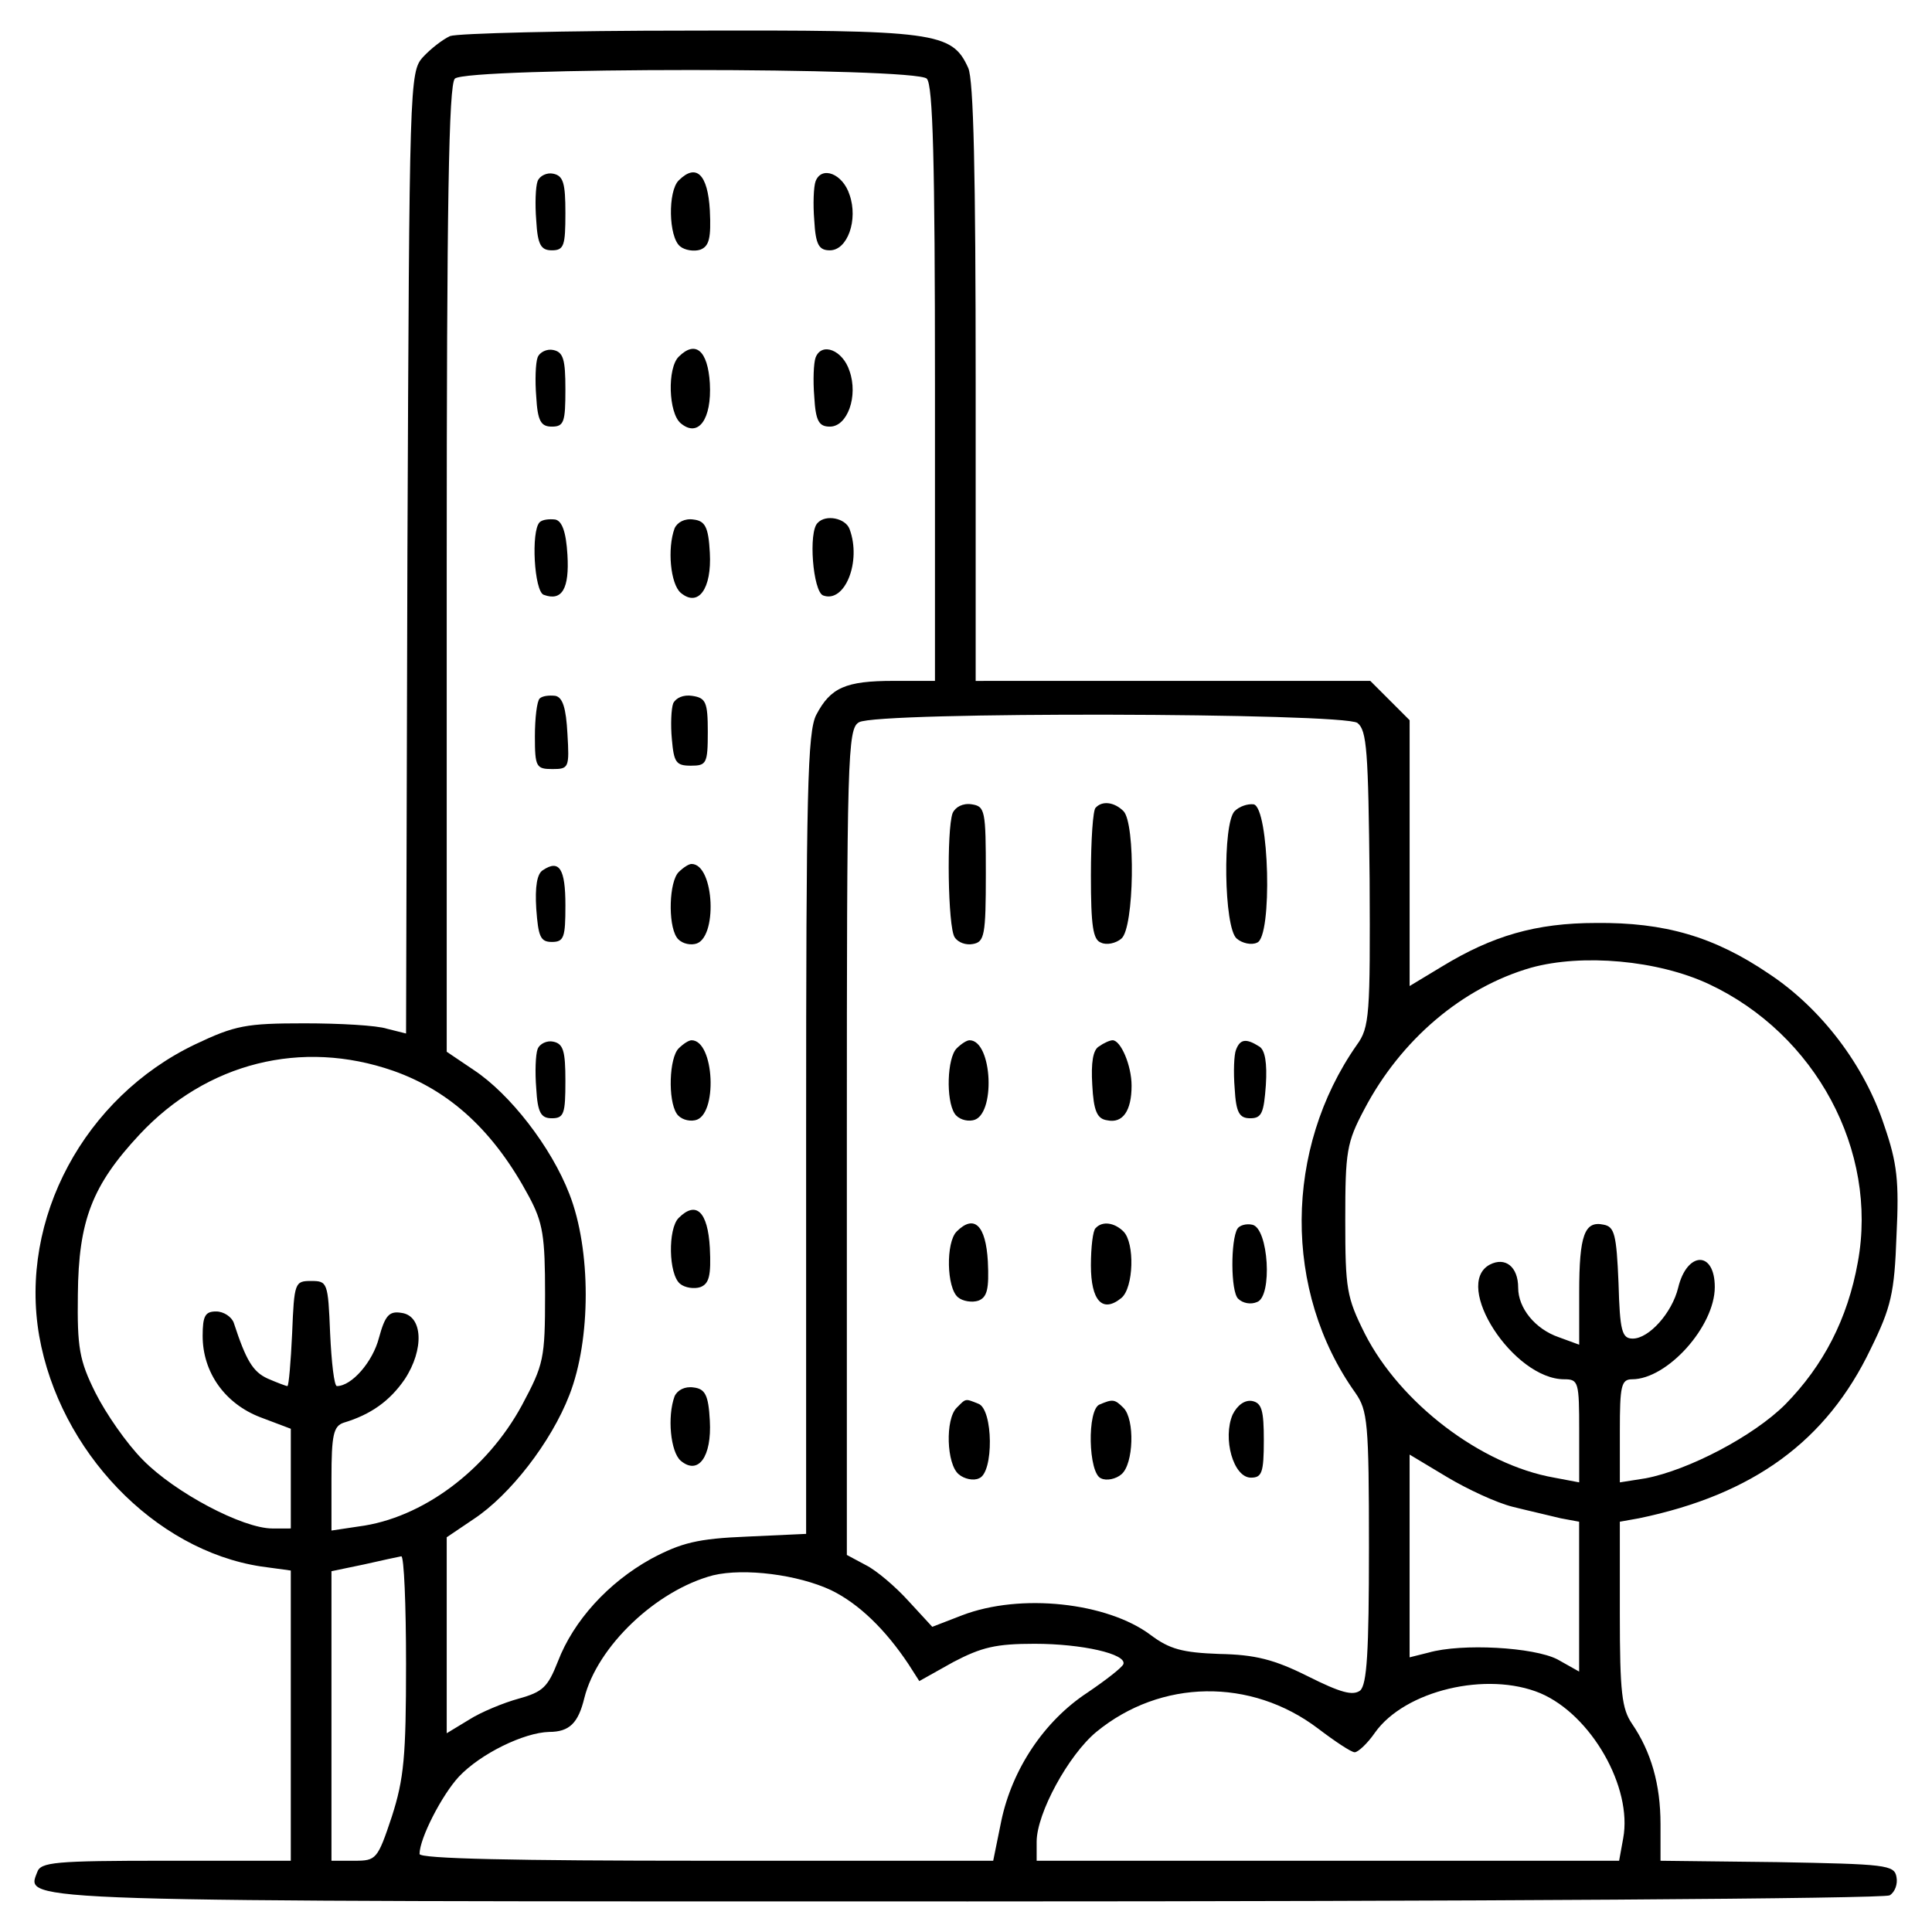 <?xml version="1.0" encoding="UTF-8"?>
<!-- Uploaded to: ICON Repo, www.iconrepo.com, Generator: ICON Repo Mixer Tools -->
<svg fill="#000000" width="800px" height="800px" version="1.1" viewBox="144 144 512 512" xmlns="http://www.w3.org/2000/svg">
 <g>
  <path d="m263.29 153.55c-1.977 0.898-5.211 3.414-7.188 5.57-3.594 3.953-3.594 6.828-4.133 131.36l-0.359 127.41-5.031-1.258c-2.695-0.898-12.582-1.438-21.926-1.438-15.453 0-18.328 0.539-28.934 5.57-29.285 14.012-46.719 46.18-41.328 77.266 5.391 30.551 30.551 56.785 58.766 61.098l7.906 1.078v76.914l-33.066-0.004c-29.648 0-33.246 0.359-34.145 3.055-3.055 7.906-7.727 7.727 246.73 7.727 132.98 0 242.95-0.719 244.21-1.617 1.438-0.898 2.156-3.055 1.797-4.852-0.539-3.234-2.875-3.414-31.625-3.949l-30.91-0.359v-9.703c0-10.602-2.519-19.23-7.547-26.598-2.695-3.953-3.234-8.266-3.234-29.109v-24.441l5.031-0.898c30.371-6.289 49.777-20.484 61.461-44.926 5.391-10.965 6.289-14.738 6.828-30.012 0.719-14.375 0.18-19.23-3.234-29.109-5.211-15.992-16.711-31.09-30.551-40.25-14.555-9.883-27.676-13.66-45.82-13.477-15.996 0-27.492 3.414-40.793 11.504l-8.629 5.207v-70.445l-5.215-5.211-5.211-5.211h-52.297l-52.281 0.008v-79.074c0-55.168-0.539-80.328-1.977-83.379-4.312-9.527-8.625-10.062-73.859-9.883-32.883-0.004-61.457 0.719-63.434 1.438zm126.33 11.32c1.617 1.617 2.156 22.102 2.156 80.867v78.703h-10.965c-12.758 0-16.711 1.797-20.484 8.984-2.336 4.492-2.695 20.129-2.695 111.05v106.02l-15.633 0.719c-13.121 0.539-17.434 1.617-25.52 5.93-11.32 6.289-20.484 16.355-24.621 27.137-2.695 6.828-3.953 8.086-10.422 9.883-3.953 1.078-10.062 3.594-13.121 5.57l-5.93 3.594v-51.934l7.188-4.852c9.523-6.289 20.484-20.305 25.336-32.883 5.75-14.738 5.75-38.457 0-53.191-4.852-12.582-15.816-26.598-25.336-32.891l-7.188-4.852v-127.77c0-97.215 0.539-128.49 2.156-130.11 3.059-3.051 122.02-3.051 125.08 0.008zm114.11 170.71c2.516 1.977 2.875 7.367 3.234 41.332 0.18 36.117 0 39.352-3.41 44.027-19.23 27.492-19.59 65.227-0.359 92.188 3.234 4.672 3.594 7.727 3.594 40.969 0 27.855-0.539 36.301-2.336 37.918-1.98 1.441-5.211 0.539-13.836-3.773-8.984-4.492-14.016-5.75-23.543-5.93-9.703-0.359-13.121-1.258-18.148-5.031-11.504-8.625-34.5-11.145-49.957-5.211l-7.906 3.055-6.289-6.828c-3.414-3.773-8.445-8.086-11.32-9.527l-5.031-2.695v-109.44c0-102.25 0.18-109.61 3.234-111.23 4.848-2.879 128.3-2.519 132.07 0.176zm93.086 69.184c28.395 13.297 44.926 44.203 39.535 73.676-2.695 15.094-9.164 27.492-19.227 37.734-8.445 8.445-25.699 17.434-37.02 19.59l-6.828 1.078v-13.66c0-11.859 0.359-13.66 3.234-13.66 9.344 0 21.926-14.016 21.926-24.441 0-9.703-7.367-9.523-9.703 0.18-1.617 6.648-7.727 13.477-12.035 13.477-2.875 0-3.414-1.98-3.773-14.738-0.539-12.938-1.078-14.914-3.953-15.453-5.031-1.078-6.469 2.695-6.469 17.973v13.836l-5.391-1.977c-6.289-2.156-10.781-7.727-10.781-13.121 0-5.57-3.414-8.266-7.547-6.109-9.883 5.391 6.289 30.371 19.766 30.371 3.773 0 3.953 0.715 3.953 13.66v13.66l-6.648-1.258c-19.406-3.414-40.793-19.77-50.133-38.098-4.852-9.703-5.211-11.859-5.211-30.188 0-18.152 0.359-20.484 5.031-29.293 9.703-18.512 26.059-32.344 44.211-37.559 13.633-3.766 33.578-1.973 47.062 4.32zm-348.62 23c15.277 5.391 26.777 16.172 35.941 33.246 3.773 7.008 4.312 10.602 4.312 26.059 0 17.07-0.359 18.512-6.109 29.293-9.344 17.25-26.414 30.012-43.309 32.168l-7.188 1.078v-13.84c0-11.504 0.539-13.836 3.234-14.738 7.188-2.156 12.223-5.75 16.172-11.504 5.215-7.91 4.852-16.895-0.898-17.609-3.234-0.539-4.312 0.715-5.93 6.644-1.617 6.289-7.188 12.762-11.141 12.762-0.719 0-1.438-6.289-1.797-14.016-0.539-13.477-0.719-13.836-5.031-13.836s-4.492 0.359-5.031 13.836c-0.359 7.727-0.898 14.016-1.258 14.016-0.359 0-2.695-0.898-5.211-1.98-3.953-1.797-5.75-4.852-8.984-14.738-0.539-1.617-2.695-3.055-4.672-3.055-2.875 0-3.594 1.078-3.594 6.469 0 9.703 5.93 17.973 15.277 21.562l8.086 3.055v26.422l-4.859 0.004c-7.906 0-25.875-9.523-34.32-18.152-4.312-4.312-9.883-12.398-12.582-17.789-4.312-8.625-4.852-12.043-4.672-26.059 0.18-19.59 3.773-28.934 16.355-42.41 17.789-19.043 42.949-25.332 67.207-16.887zm296.68 115.55c4.312 1.078 9.883 2.336 12.758 3.055l4.852 0.898v39.715l-5.75-3.234c-6.289-3.234-25.336-4.312-34.145-1.797l-5.031 1.258v-53.73l9.883 5.93c5.394 3.234 13.121 6.828 17.434 7.906zm-293.27 41.691c0 24.441-0.539 30.371-3.773 40.43-3.773 11.32-4.133 11.68-9.883 11.68h-6.109v-76.73l8.625-1.797c4.672-1.078 8.984-1.977 9.883-2.156 0.719 0 1.258 12.762 1.258 28.574zm112.66-19.586c7.367 3.594 14.375 10.422 20.484 19.59l2.875 4.492 8.984-5.031c7.547-3.953 11.32-4.852 21.562-4.852 12.582 0 24.441 2.695 23.539 5.391-0.359 0.898-4.492 4.133-9.523 7.547-11.504 7.547-19.945 20.305-22.824 33.961l-2.156 10.602-76.004-0.004c-51.035 0-76.016-0.539-76.016-1.797 0-4.133 5.93-15.633 10.422-20.484 5.75-6.109 17.25-11.68 23.902-11.859 5.391 0 7.727-2.336 9.344-8.984 3.414-13.66 19.051-28.57 34.145-32.527 8.27-1.973 22.465-0.18 31.266 3.957zm187.97 27.309c13.477 5.754 24.441 24.98 21.926 38.457l-1.078 5.93h-154.36v-5.031c0-7.547 8.445-23.004 15.816-29.109 17.07-14.016 40.969-14.375 58.758-0.898 4.492 3.414 8.805 6.289 9.703 6.289 0.898 0 3.41-2.336 5.391-5.215 7.906-11.141 29.648-16.352 43.848-10.422z"/>
  <path d="m286.47 192.01c-0.539 1.438-0.719 6.109-0.359 10.422 0.359 6.469 1.258 7.906 4.133 7.906 3.234 0 3.594-1.258 3.594-9.883 0-7.906-0.539-9.883-3.234-10.422-1.617-0.363-3.594 0.535-4.133 1.977z"/>
  <path d="m323.85 191.83c-2.875 2.875-2.695 14.914 0.359 17.434 1.258 1.078 3.773 1.438 5.391 0.898 2.336-0.898 2.875-3.055 2.516-10.422-0.539-9.527-3.594-12.578-8.266-7.91z"/>
  <path d="m360.15 192.01c-0.539 1.438-0.719 6.109-0.359 10.422 0.359 6.469 1.258 7.906 4.133 7.906 4.672 0 7.547-8.086 5.211-14.738-1.797-5.57-7.367-7.727-8.984-3.59z"/>
  <path d="m286.47 238.73c-0.539 1.438-0.719 6.109-0.359 10.422 0.359 6.469 1.258 7.906 4.133 7.906 3.234 0 3.594-1.258 3.594-9.883 0-7.906-0.539-9.883-3.234-10.422-1.617-0.359-3.594 0.539-4.133 1.977z"/>
  <path d="m323.85 238.55c-3.055 3.055-2.695 14.914 0.539 17.609 4.672 3.953 8.266-1.078 7.727-10.602-0.539-8.629-3.773-11.504-8.266-7.008z"/>
  <path d="m360.15 238.73c-0.539 1.438-0.719 6.109-0.359 10.422 0.359 6.469 1.258 7.906 4.133 7.906 4.672 0 7.547-8.086 5.211-14.738-1.797-5.566-7.367-7.723-8.984-3.59z"/>
  <path d="m287.01 282.4c-2.336 2.336-1.438 18.328 1.078 19.227 4.852 1.797 6.828-1.617 6.289-10.602-0.359-6.109-1.438-8.984-3.234-9.344-1.613-0.184-3.41 0-4.133 0.719z"/>
  <path d="m322.77 284.02c-1.977 5.391-1.078 14.738 1.617 17.07 4.672 3.953 8.266-1.078 7.727-10.602-0.359-6.832-1.258-8.445-4.312-8.805-2.336-0.359-4.312 0.719-5.031 2.336z"/>
  <path d="m360.69 282.57c-2.519 2.336-1.258 18.148 1.438 19.227 5.75 2.156 10.242-8.984 7.008-17.609-1.082-2.871-6.289-3.949-8.445-1.617z"/>
  <path d="m287.01 329.12c-0.719 0.719-1.258 5.211-1.258 10.062 0 8.086 0.359 8.625 4.672 8.625s4.492-0.359 3.953-9.344c-0.359-6.828-1.258-9.703-3.234-10.062-1.613-0.176-3.41 0.004-4.133 0.719z"/>
  <path d="m322.41 330.38c-0.539 1.438-0.719 5.75-0.359 9.527 0.539 6.109 1.078 7.008 5.031 7.008 4.133 0 4.492-0.539 4.492-8.984 0-7.906-0.539-8.984-4.133-9.523-2.336-0.367-4.312 0.535-5.031 1.973z"/>
  <path d="m287.91 374.58c-1.617 0.898-2.156 4.492-1.797 10.242 0.539 7.367 1.078 8.805 4.133 8.805 3.234 0 3.594-1.258 3.594-9.703 0-9.703-1.617-12.215-5.93-9.344z"/>
  <path d="m323.85 375.12c-2.516 2.516-2.875 13.66-0.539 17.25 0.898 1.438 3.055 2.156 4.852 1.797 6.109-1.078 5.211-21.207-0.898-21.207-0.719 0.004-2.156 0.906-3.414 2.16z"/>
  <path d="m286.47 422.02c-0.539 1.438-0.719 6.109-0.359 10.422 0.359 6.469 1.258 7.91 4.133 7.91 3.234 0 3.594-1.258 3.594-9.883 0-7.91-0.539-9.883-3.234-10.422-1.617-0.363-3.594 0.535-4.133 1.973z"/>
  <path d="m323.85 421.84c-2.516 2.516-2.875 13.66-0.539 17.25 0.898 1.438 3.055 2.156 4.852 1.797 6.109-1.078 5.211-21.207-0.898-21.207-0.719 0.004-2.156 0.902-3.414 2.16z"/>
  <path d="m323.85 466.77c-2.875 2.875-2.695 14.914 0.359 17.434 1.258 1.078 3.773 1.441 5.391 0.898 2.336-0.898 2.875-3.055 2.516-10.422-0.539-9.527-3.594-12.582-8.266-7.91z"/>
  <path d="m322.77 514.03c-1.977 5.391-1.078 14.738 1.617 17.07 4.672 3.953 8.266-1.078 7.727-10.605-0.359-6.828-1.258-8.445-4.312-8.805-2.336-0.355-4.312 0.723-5.031 2.34z"/>
  <path d="m396.45 359.49c-1.617 4.492-1.258 30.188 0.539 32.883 0.898 1.438 3.055 2.156 4.852 1.797 3.055-0.539 3.414-2.336 3.414-18.512 0-16.895-0.18-17.973-3.773-18.512-2.336-0.352-4.309 0.727-5.031 2.344z"/>
  <path d="m434.36 358.05c-0.719 0.539-1.258 8.625-1.258 17.973 0 13.297 0.539 17.07 2.695 17.789 1.438 0.719 3.953 0.18 5.391-1.078 3.41-2.875 3.773-30.551 0.539-33.781-2.336-2.336-5.57-2.875-7.367-0.902z"/>
  <path d="m471.2 358.95c-3.234 3.234-2.875 30.91 0.539 33.781 1.438 1.258 3.953 1.797 5.391 1.078 4.133-1.438 3.234-35.762-0.898-36.656-1.621-0.18-3.777 0.543-5.031 1.797z"/>
  <path d="m397.52 421.84c-2.519 2.516-2.875 13.66-0.539 17.25 0.898 1.438 3.055 2.156 4.852 1.797 6.109-1.078 5.211-21.207-0.898-21.207-0.719 0.004-2.152 0.902-3.414 2.16z"/>
  <path d="m435.26 421.3c-1.617 0.898-2.156 4.312-1.797 10.242 0.359 6.828 1.254 8.984 3.949 9.344 4.137 0.898 6.469-2.519 6.469-9.164 0-5.391-2.875-12.043-5.031-12.043-0.715 0.004-2.332 0.719-3.59 1.621z"/>
  <path d="m471.56 422.2c-0.539 1.258-0.715 5.93-0.359 10.242 0.359 6.469 1.254 7.91 4.133 7.91 3.055 0 3.594-1.438 4.133-8.805 0.359-5.75-0.18-9.344-1.797-10.242-3.414-2.16-5.031-1.98-6.109 0.895z"/>
  <path d="m397.52 470.37c-2.875 2.875-2.695 14.914 0.359 17.426 1.258 1.078 3.773 1.441 5.391 0.898 2.336-0.898 2.875-3.055 2.519-10.422-0.539-9.527-3.598-12.578-8.27-7.902z"/>
  <path d="m434.36 469.46c-0.719 0.539-1.258 5.031-1.258 9.883 0 9.34 3.055 12.758 8.086 8.625 3.234-2.695 3.594-14.555 0.539-17.609-2.336-2.336-5.57-2.875-7.367-0.898z"/>
  <path d="m471.92 469.64c-1.797 3.055-1.797 16.531 0.18 18.512 1.254 1.258 3.41 1.617 5.031 0.898 4.133-1.438 3.055-19.59-1.258-20.484-1.617-0.367-3.414 0.172-3.953 1.074z"/>
  <path d="m397.52 517.08c-3.055 3.055-2.695 14.914 0.539 17.609 1.438 1.258 3.953 1.797 5.391 1.078 3.953-1.438 3.773-18.328-0.18-19.766-3.594-1.434-3.234-1.434-5.75 1.078z"/>
  <path d="m435.44 516.19c-3.414 1.254-3.055 18.328 0.359 19.59 1.438 0.719 3.953 0.18 5.391-1.078 3.234-2.695 3.594-14.555 0.539-17.609-2.336-2.344-2.875-2.344-6.289-0.902z"/>
  <path d="m470.66 518.88c-2.695 6.289 0.18 16.711 4.852 16.711 2.875 0 3.414-1.258 3.414-9.883 0-7.91-0.539-9.883-3.055-10.422-1.977-0.363-3.957 1.074-5.211 3.594z"/>
 </g>
</svg>